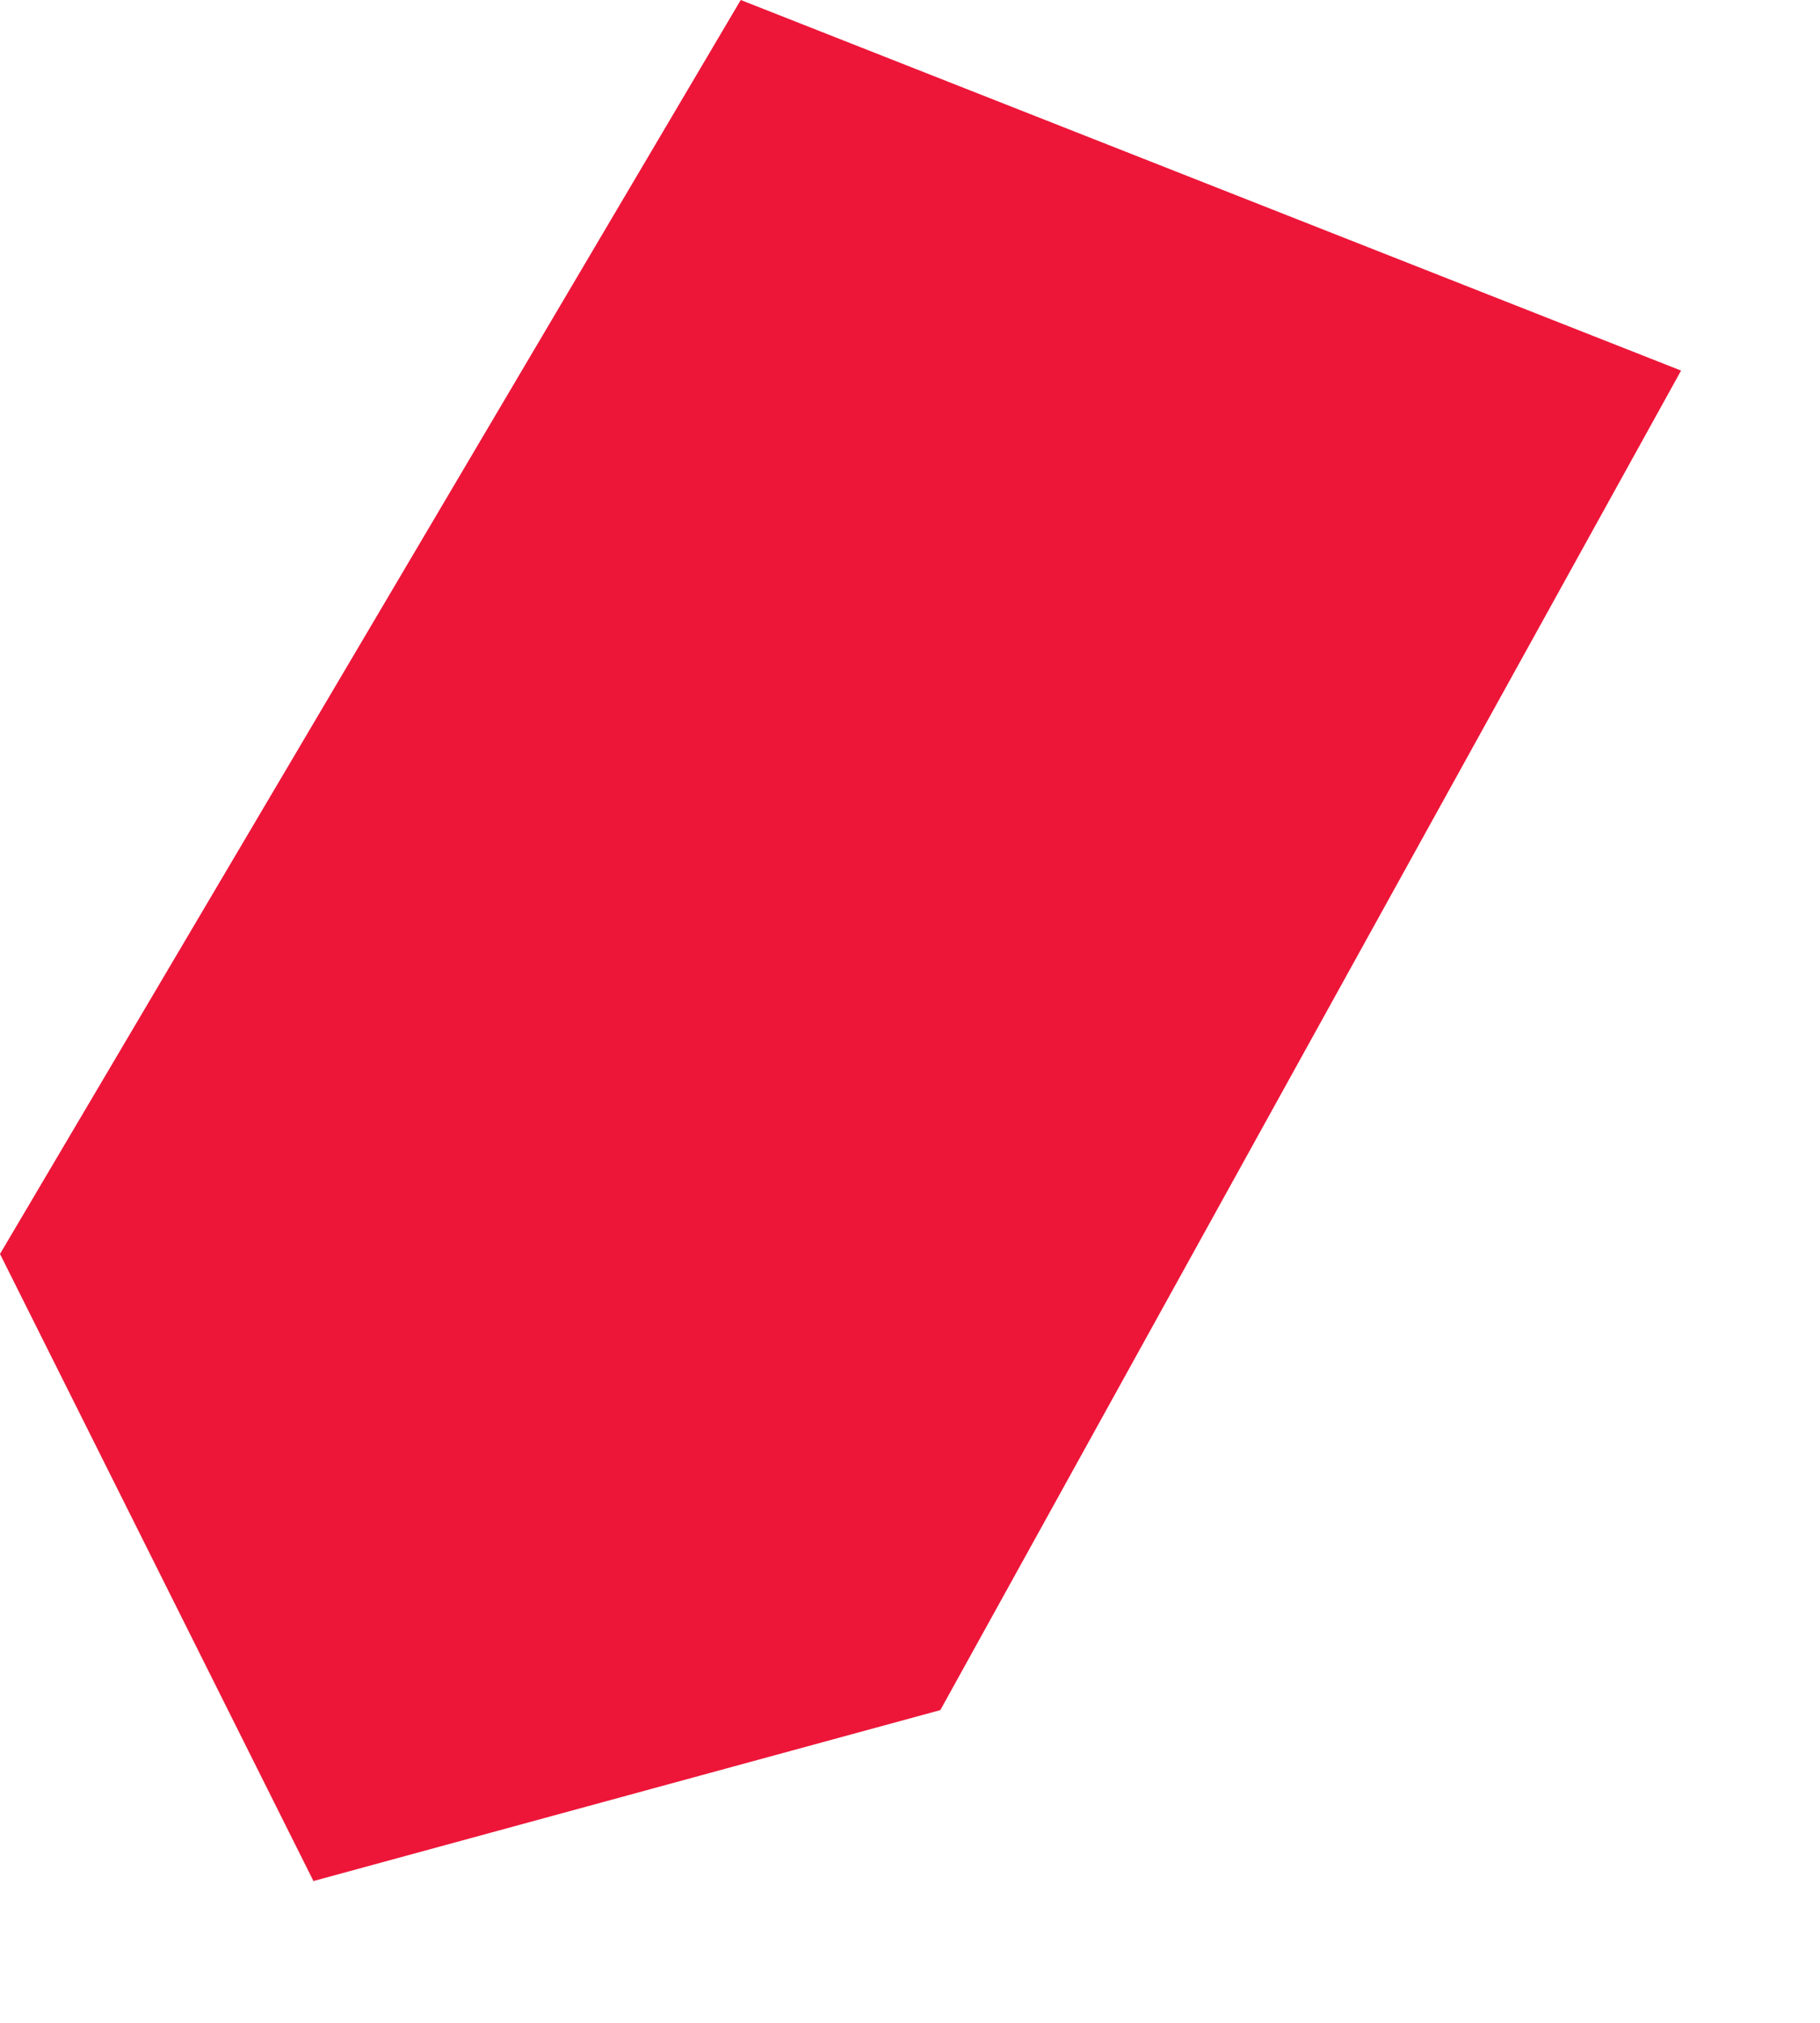 <?xml version="1.0" encoding="utf-8"?>
<svg xmlns="http://www.w3.org/2000/svg" fill="none" height="100%" overflow="visible" preserveAspectRatio="none" style="display: block;" viewBox="0 0 9 10" width="100%">
<path d="M8.313 1.832L4.65 8.454L1.55 9.299L0 6.199L3.663 0L8.313 1.832Z" fill="#ED1639" id="Vector"/>
</svg>